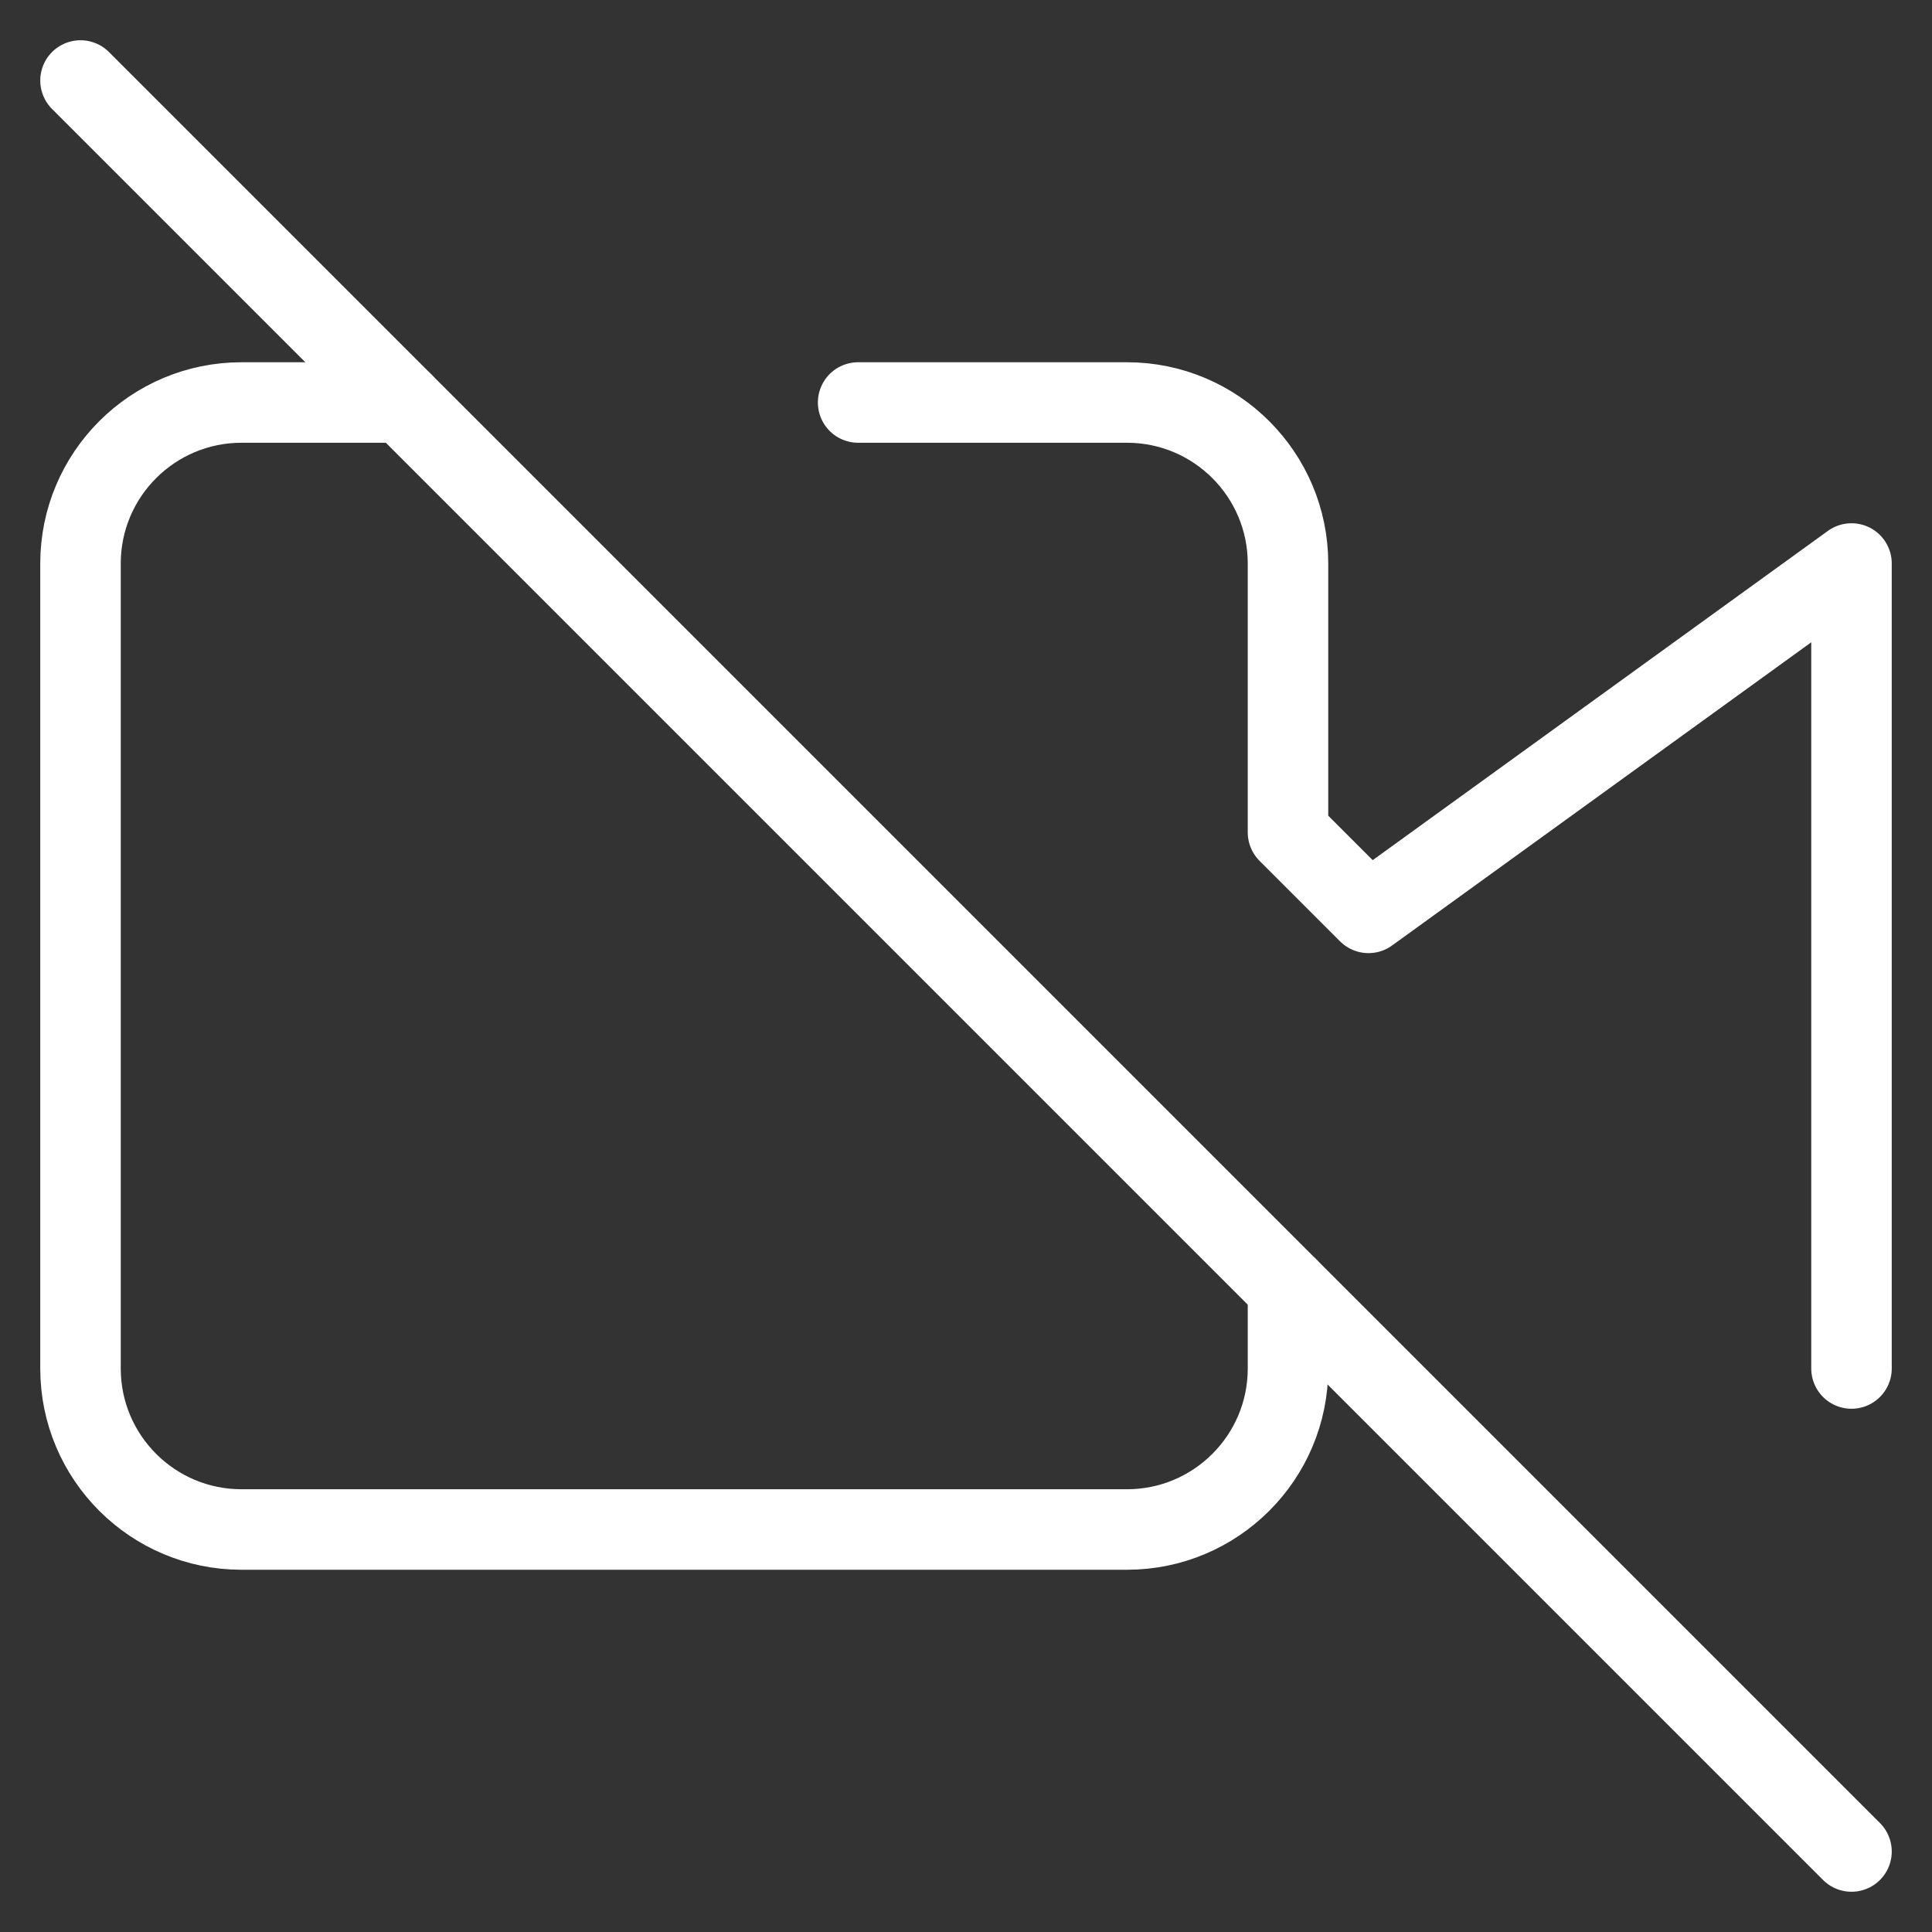 <?xml version="1.0" encoding="utf-8"?>
<!-- Generator: Adobe Illustrator 16.0.0, SVG Export Plug-In . SVG Version: 6.00 Build 0)  -->
<!DOCTYPE svg PUBLIC "-//W3C//DTD SVG 1.1//EN" "http://www.w3.org/Graphics/SVG/1.1/DTD/svg11.dtd">
<svg version="1.1" id="圖層_1" xmlns="http://www.w3.org/2000/svg" xmlns:xlink="http://www.w3.org/1999/xlink" x="0px" y="0px"
	 width="24px" height="24px" viewBox="0 0 24 24" enable-background="new 0 0 24 24" xml:space="preserve">
<rect x="0" y="0" width="24" height="24" fill="#333333" stroke="none"/>
<path fill="none" stroke="#FFFFFF" stroke-linecap="round" stroke-linejoin="round" d="M16,16v1c0,1.104-0.896,2-2,2H3
	c-1.104,0-2-0.896-2-2V7c0-1.104,0.896-2,2-2h2 M10.66,5H14c1.104,0,2,0.896,2,2v3.34l1,1L23,7v10"/>
<line fill="none" stroke="#FFFFFF" stroke-linecap="round" stroke-linejoin="round" x1="1" y1="1" x2="23" y2="23"/>
</svg>
